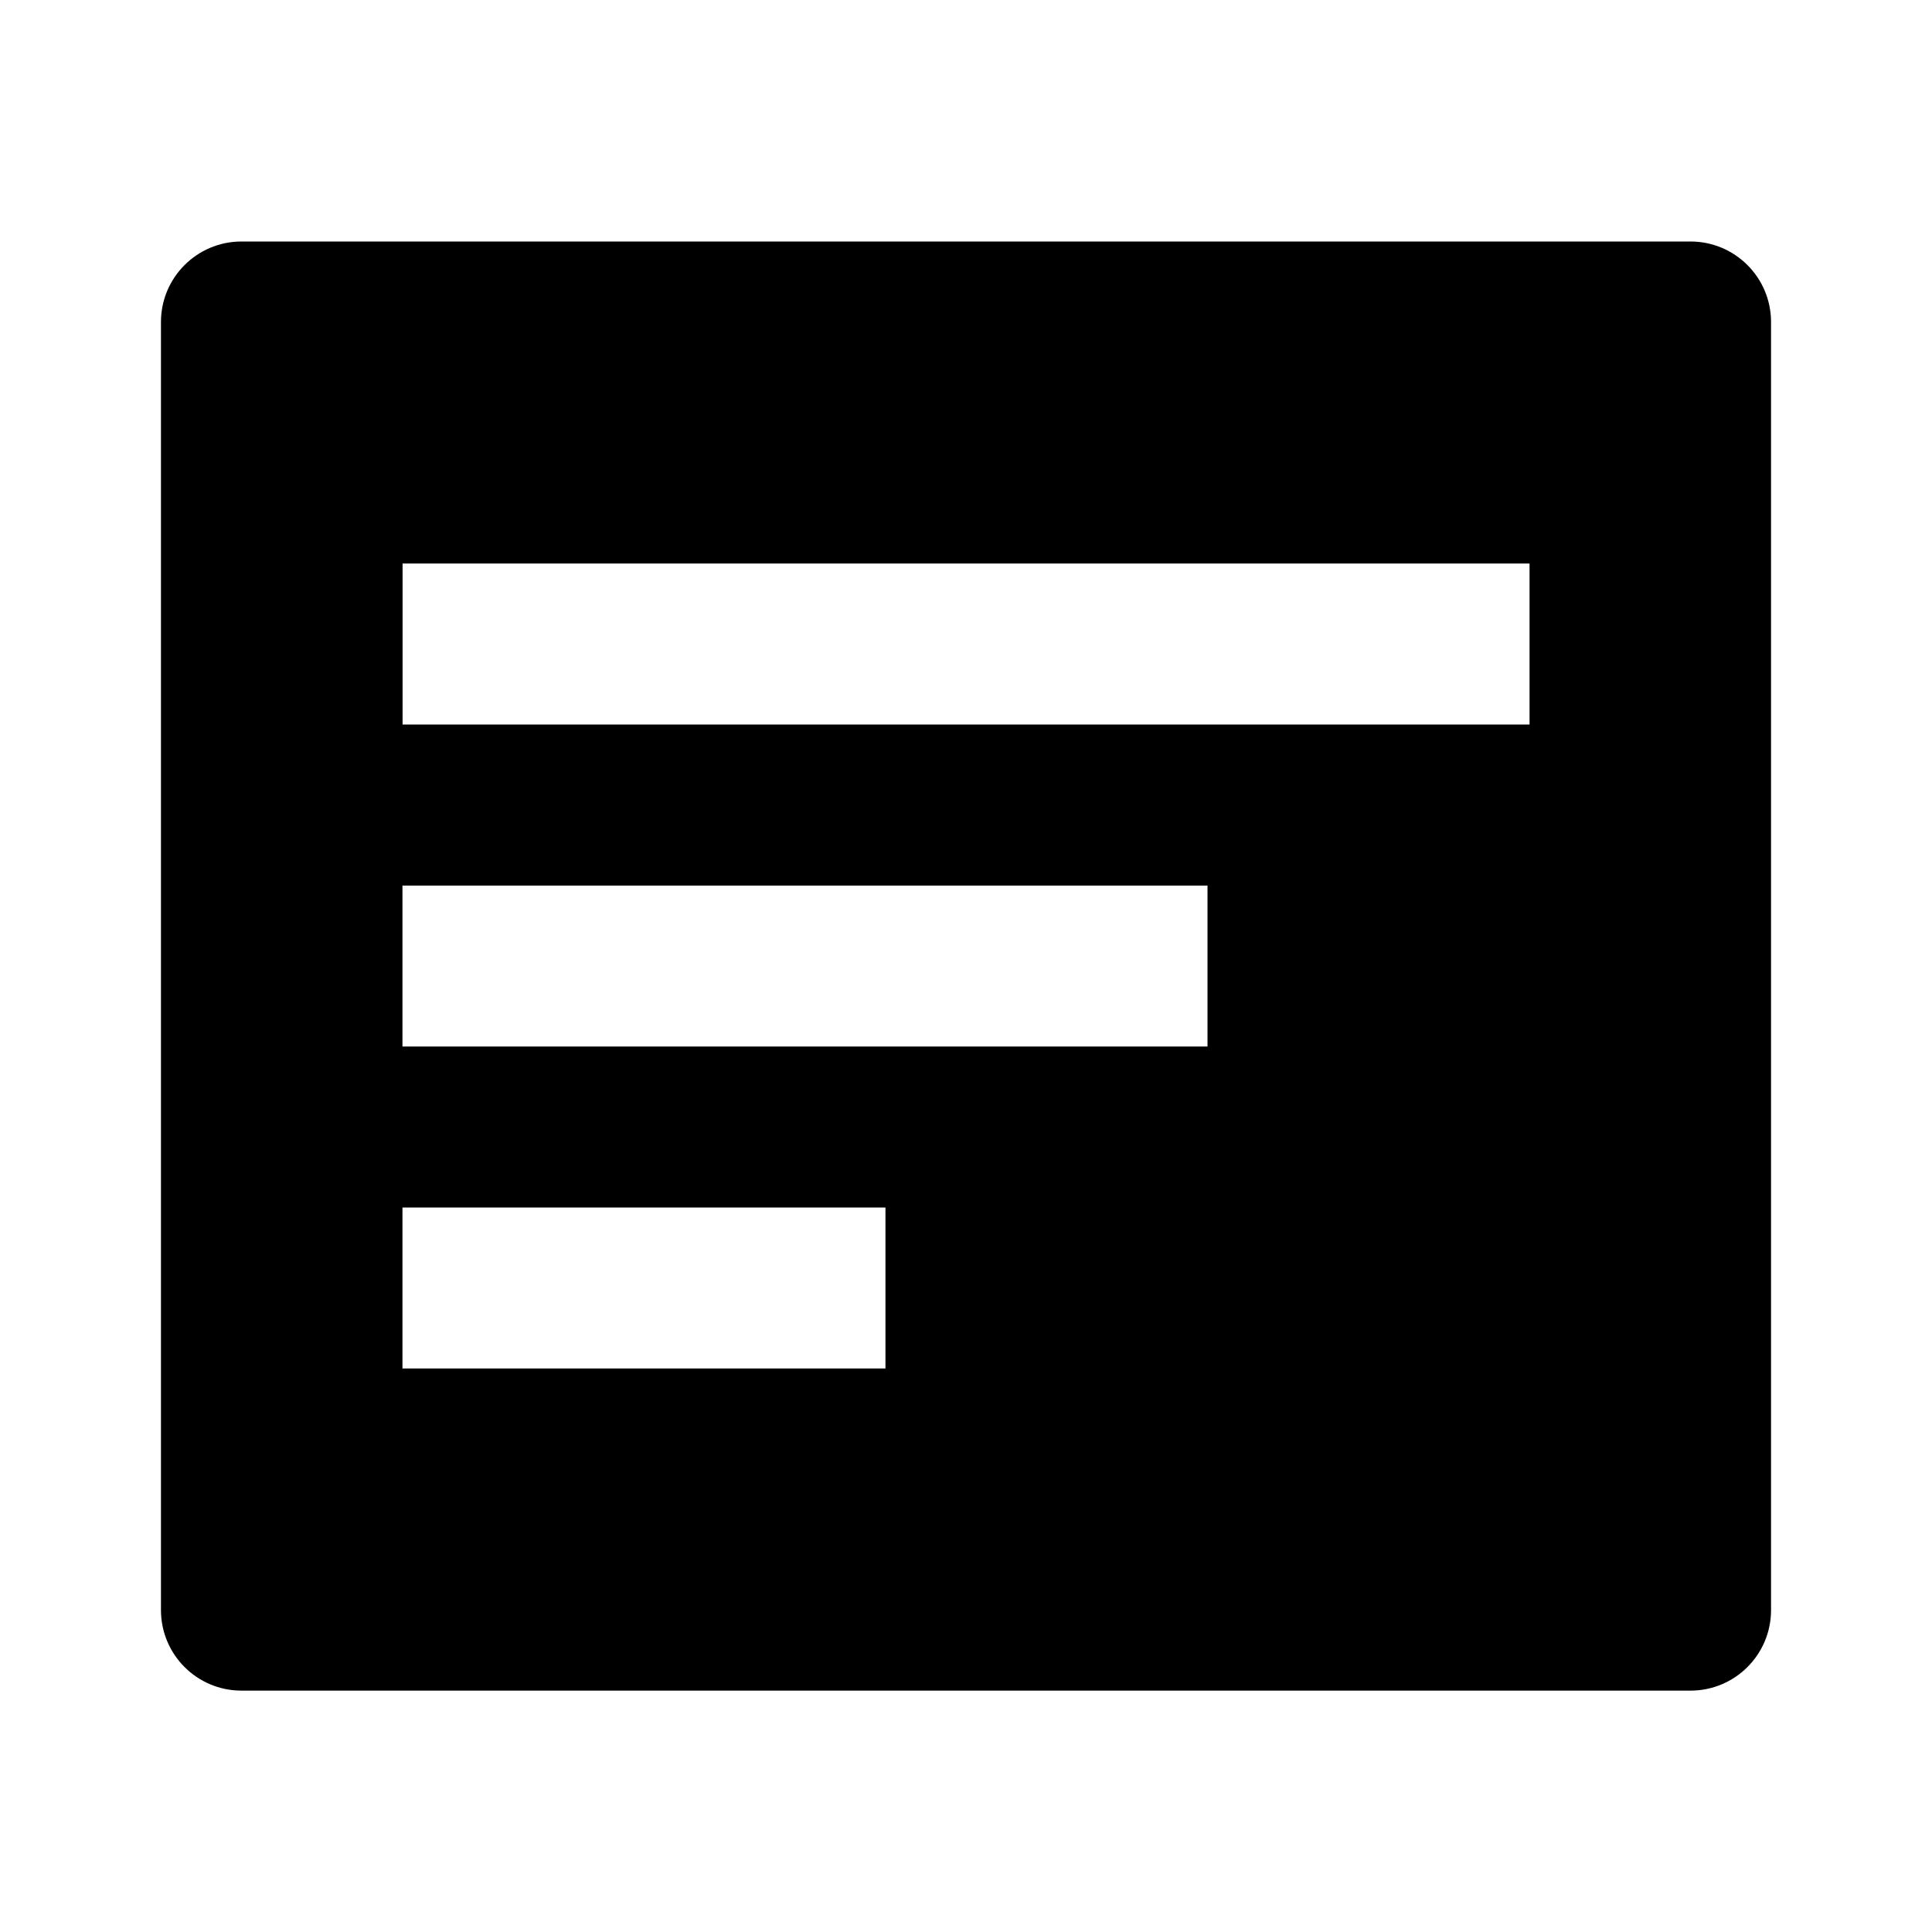<!-- Generated by IcoMoon.io -->
<svg version="1.1" xmlns="http://www.w3.org/2000/svg" width="16" height="16" viewBox="0 0 16 16">
<title>bxs-detail</title>
<path d="M14 2h-12c-0.368 0-0.667 0.298-0.667 0.667v0 10.667c0 0.368 0.298 0.667 0.667 0.667v0h12c0.368 0 0.667-0.298 0.667-0.667v0-10.667c0-0.368-0.298-0.667-0.667-0.667v0zM7.333 11.333h-4v-1.333h4v1.333zM10 8.667h-6.667v-1.333h6.667v1.333zM12.667 6h-9.333v-1.333h9.333v1.333z"></path>
</svg>

